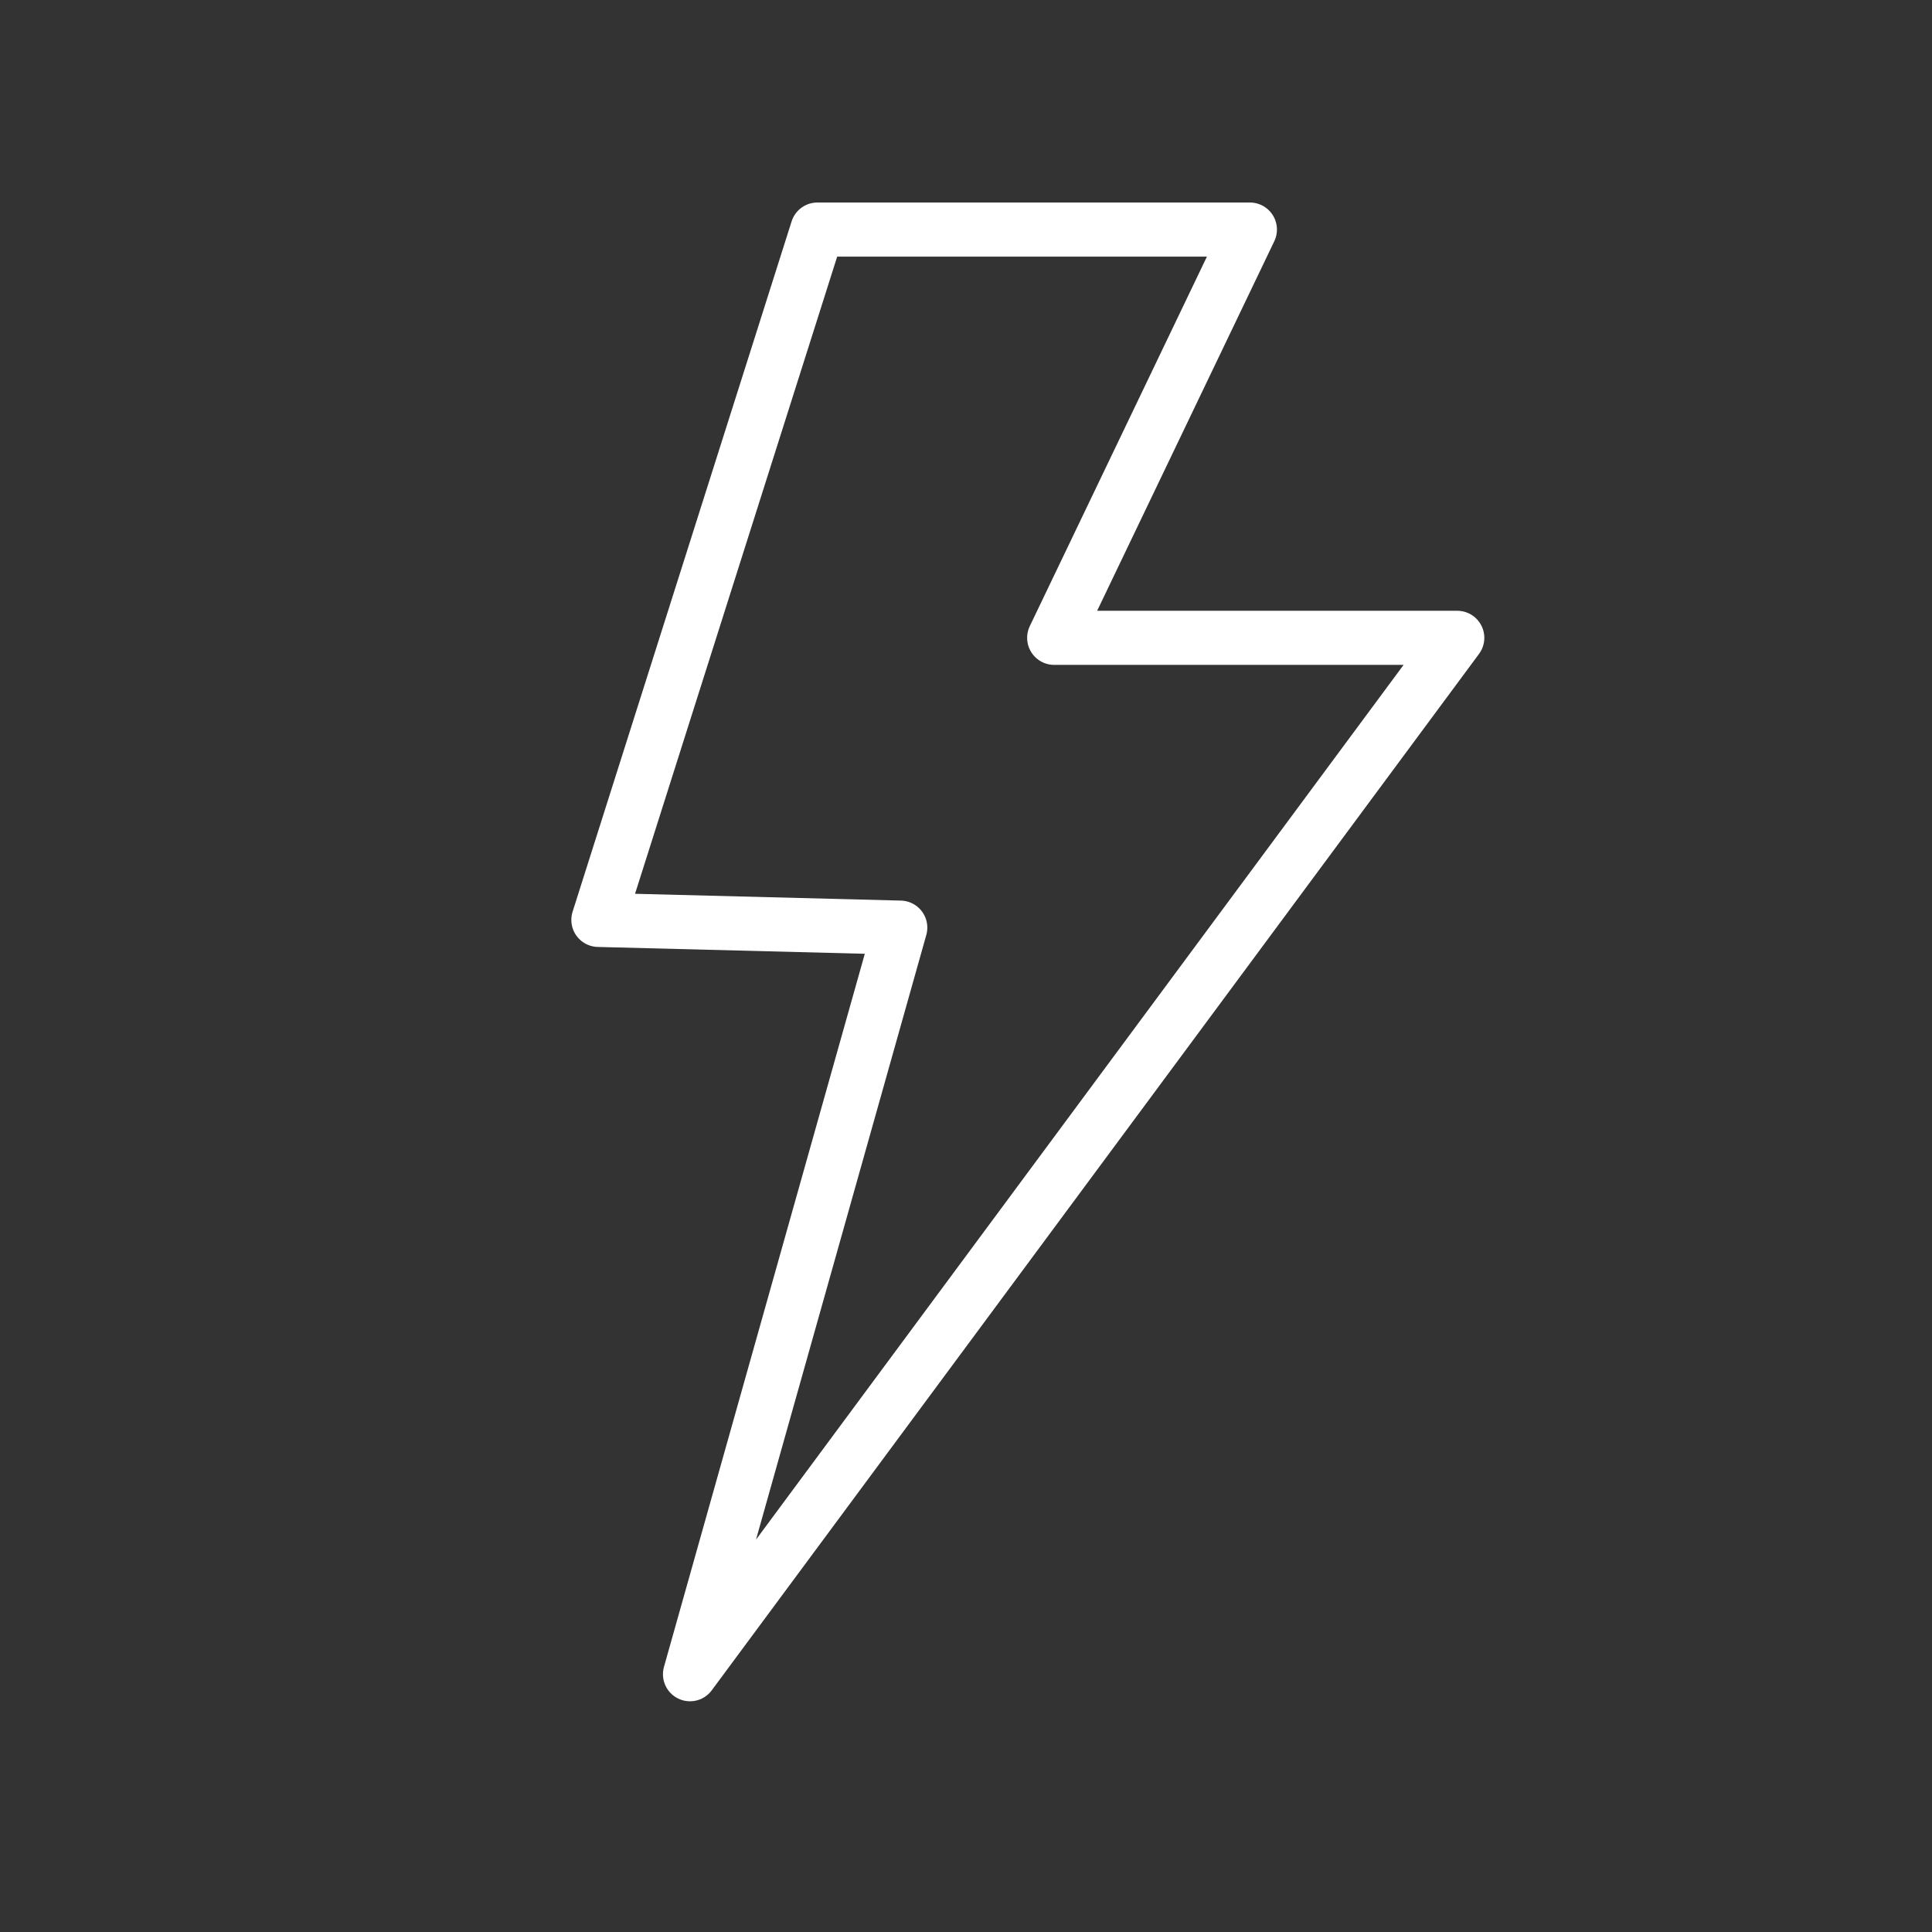 <svg viewBox="0 0 500 500" xmlns="http://www.w3.org/2000/svg" data-name="Ebene 1" id="Ebene_1">
  <rect x="0" y="0" width="500" height="500" fill="#333333" stroke="none"/>
  <defs>
    <style>
      .cls-1 {
        fill: none;
        fill-rule: evenodd;
        stroke: #fff;
        stroke-linecap: round;
        stroke-linejoin: round;
        stroke-width: 14px;
      }
    </style>
  </defs>
  <polygon points="323.47 59.41 211.54 59.41 154.86 238.07 232.99 240.07 178.57 433.29 377.14 165.07 272.82 165.07 323.47 59.41" class="cls-1"></polygon>
</svg>